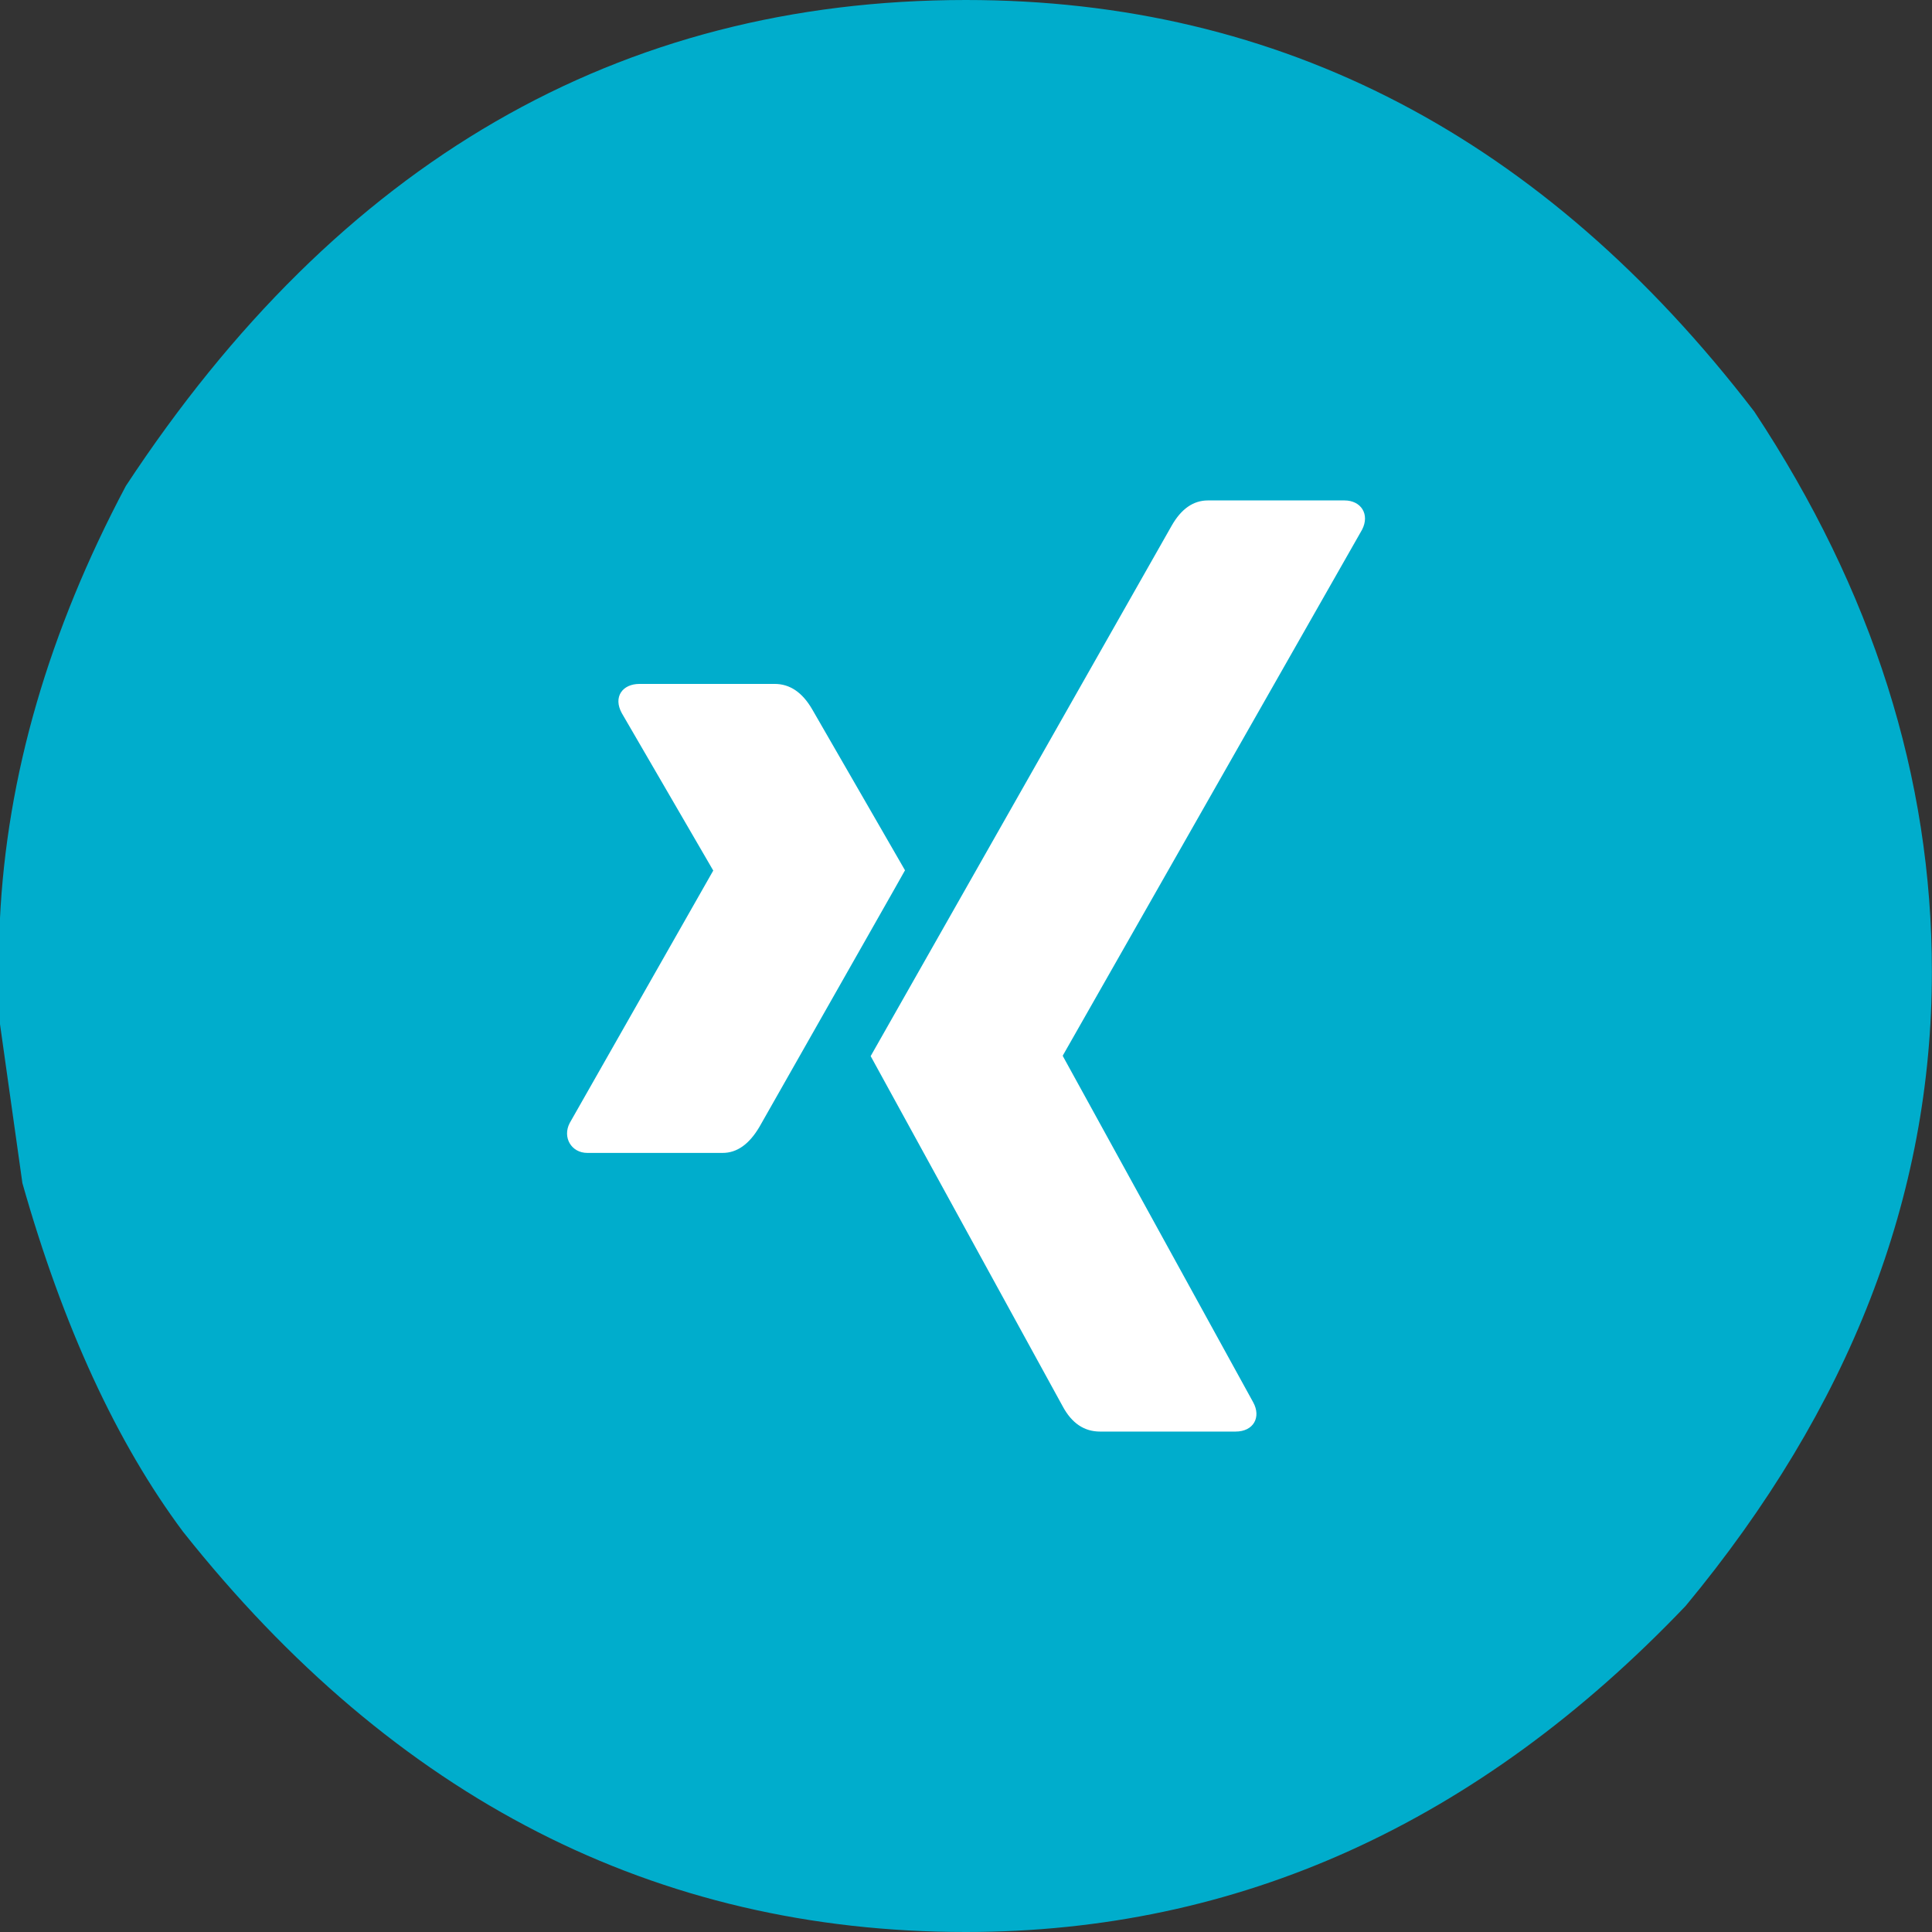 <?xml version="1.0" encoding="UTF-8"?>
<svg id="Ebene_2" data-name="Ebene 2" xmlns="http://www.w3.org/2000/svg" viewBox="0 0 177.63 177.63">
  <rect x="0" y="0" width="177.63" height="177.63" fill="#333333" stroke="none"/>
  <defs>
    <style>
      .cls-1 {
        fill: #fff;
      }

      .cls-2 {
        fill: #00adcc;
      }
    </style>
  </defs>
  <g id="OBJECT">
    <g>
      <path class="cls-2" d="M88.81,0c28.97,0,53.13,12.61,72.48,37.84,10.89,16.47,16.33,33.64,16.33,51.49,0,20.68-7.55,40.12-22.64,58.32-19.07,19.99-41.12,29.98-66.18,29.98-28.51,0-52.5-12.27-71.97-36.8-6.1-8.18-11.03-18.86-14.77-32.05l-2.07-14.69v-9.5c.63-13.25,4.49-26.55,11.58-39.91C31.16,14.89,56.9,0,88.81,0Z"/>
      <path class="cls-1" d="M83.21,80.01c-.34.63-4.81,8.48-13.39,23.6-.94,1.59-2.06,2.39-3.38,2.39h-12.44c-1.47,0-2.31-1.43-1.62-2.75l13.18-23.18s.04-.02,0-.06l-8.39-14.44c-.82-1.49.06-2.69,1.62-2.69h12.44c1.39,0,2.54.78,3.44,2.33l8.54,14.81ZM125.23,48.7l-27.51,48.34v.06l17.5,31.83c.75,1.36.04,2.69-1.62,2.69h-12.46c-1.45,0-2.6-.76-3.44-2.33l-17.65-32.19c.63-1.11,9.84-17.35,27.67-48.76.88-1.55,1.99-2.33,3.34-2.33h12.55c1.53,0,2.35,1.28,1.62,2.69h0Z"/>
    </g>
  </g>
</svg>